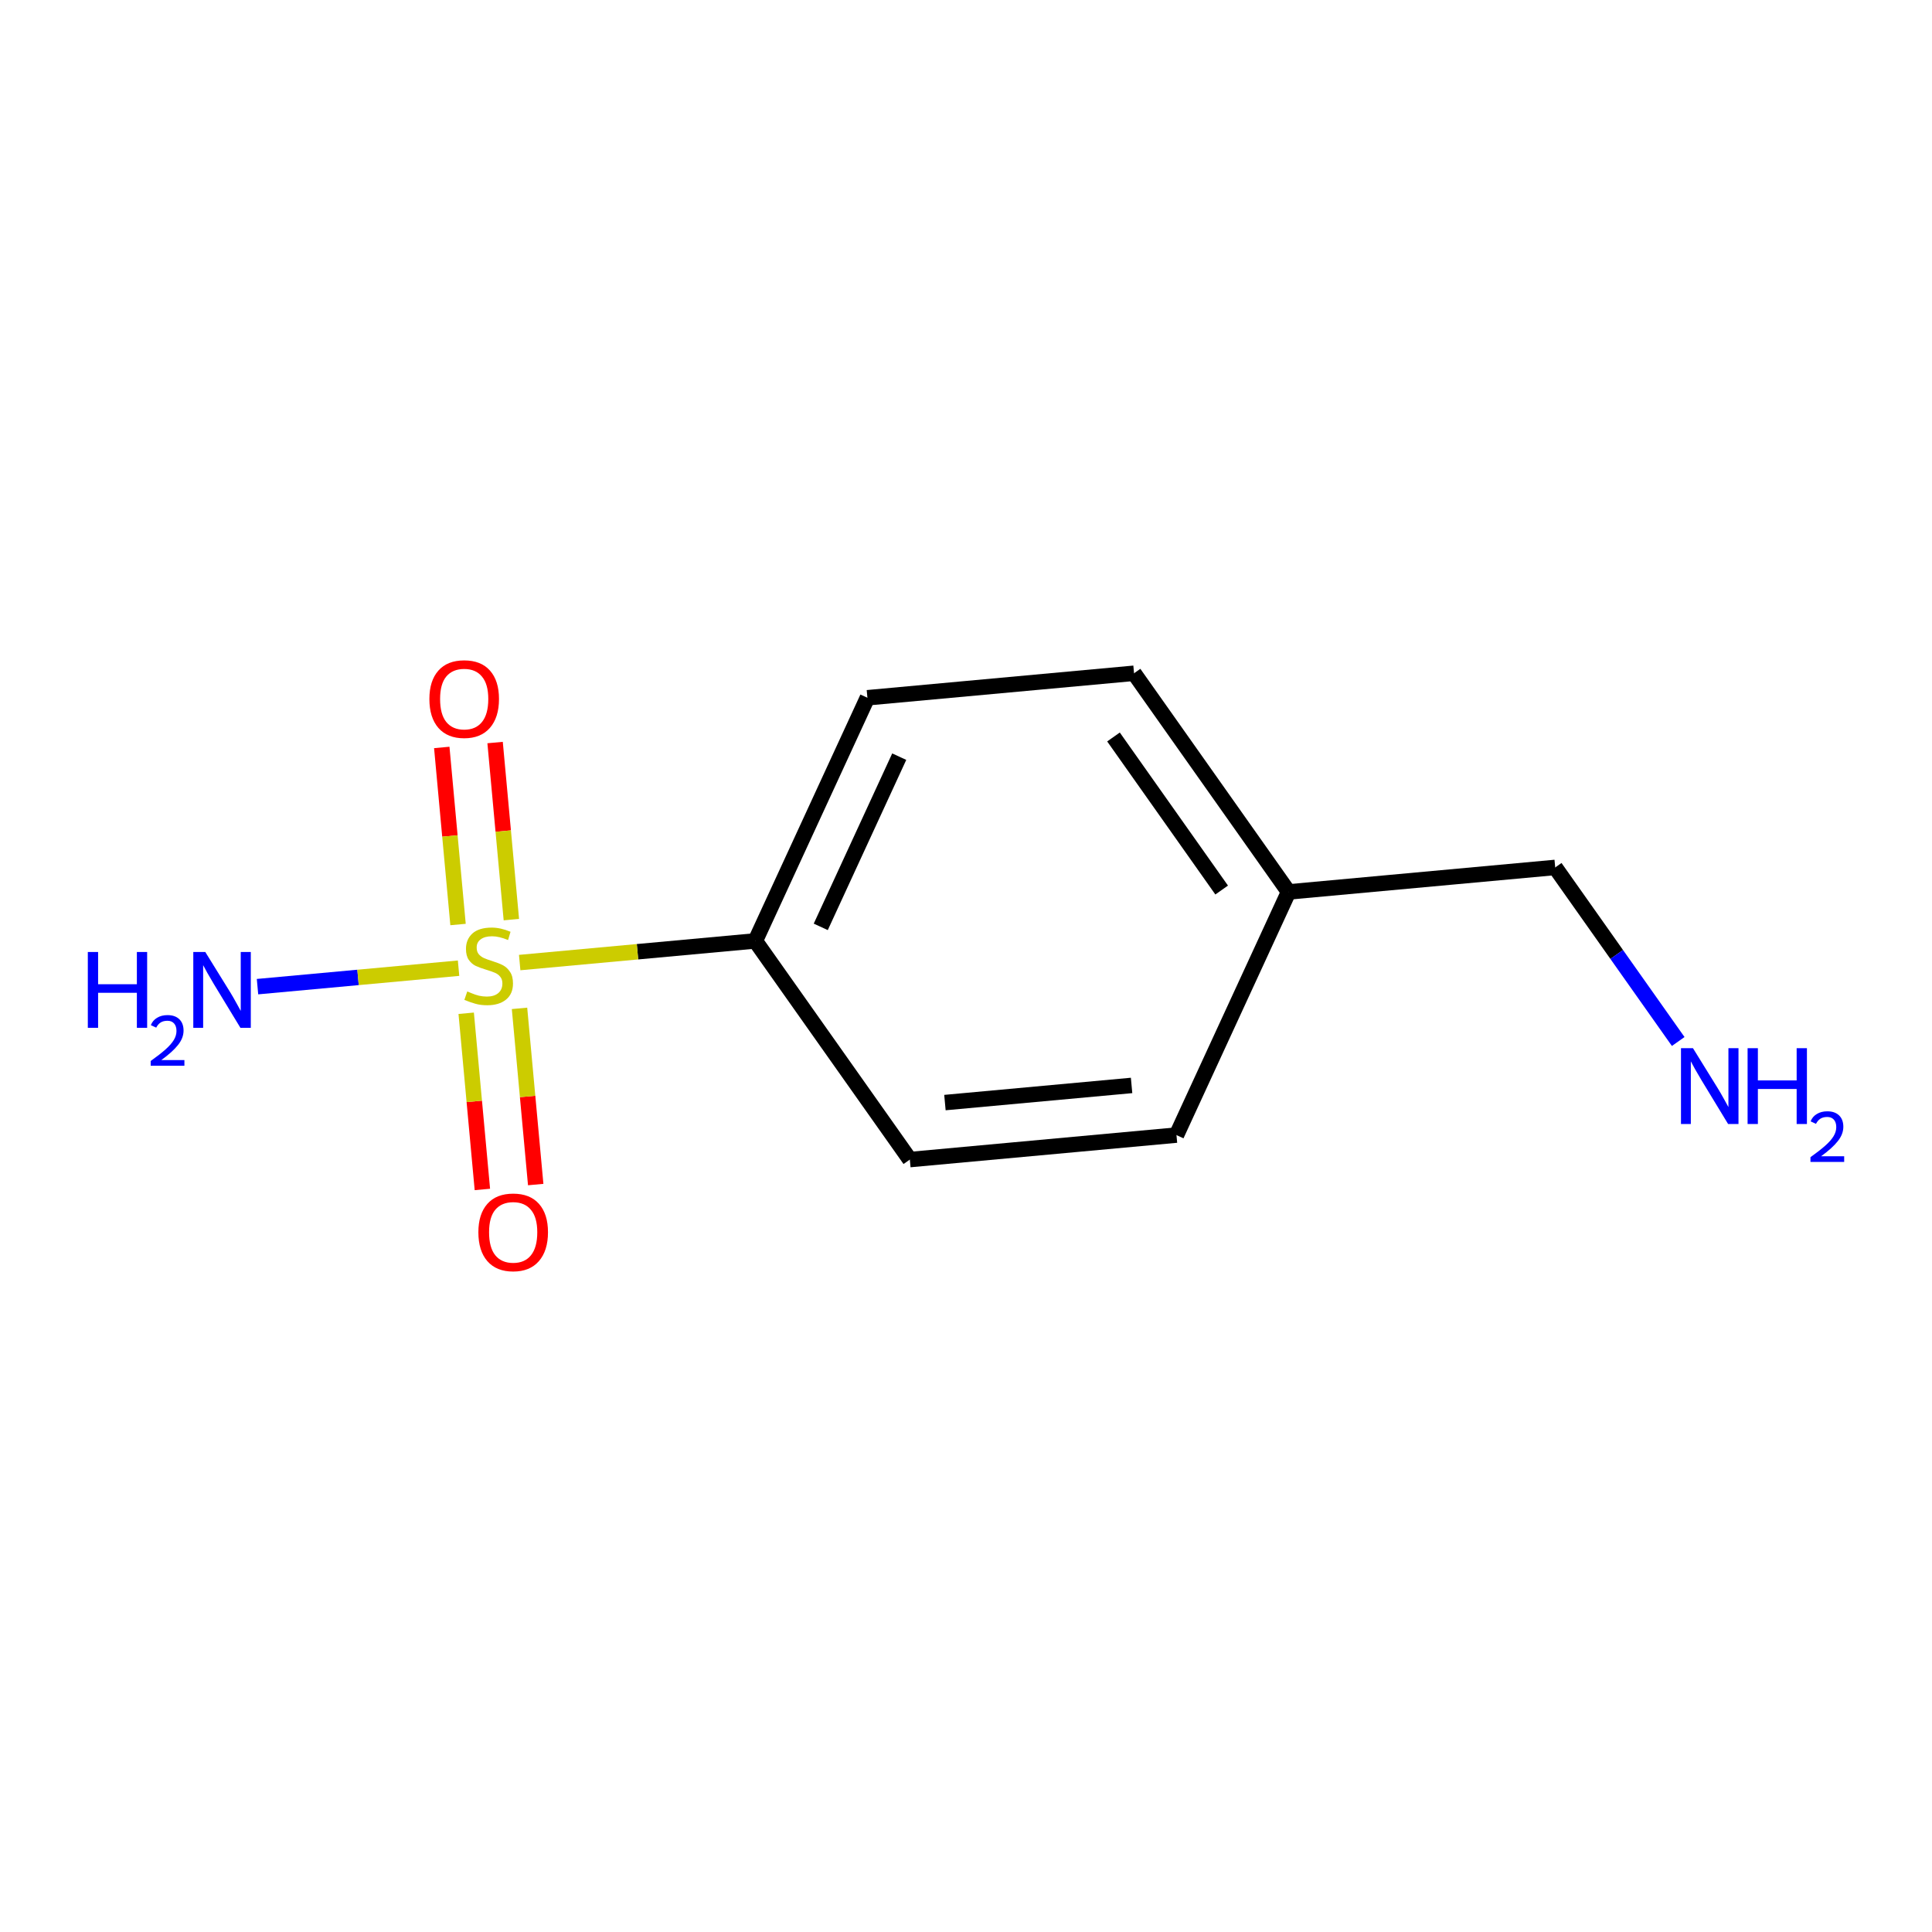 <?xml version='1.0' encoding='iso-8859-1'?>
<svg version='1.1' baseProfile='full'
              xmlns='http://www.w3.org/2000/svg'
                      xmlns:rdkit='http://www.rdkit.org/xml'
                      xmlns:xlink='http://www.w3.org/1999/xlink'
                  xml:space='preserve'
width='250px' height='250px' viewBox='0 0 250 250'>
<!-- END OF HEADER -->
<rect style='opacity:1.0;fill:#FFFFFF;stroke:none' width='250' height='250' x='0' y='0'> </rect>
<path class='bond-0 atom-0 atom-2' d='M 152.235,146.88 L 117.733,150.049' style='fill:none;fill-rule:evenodd;stroke:#000000;stroke-width:2.0px;stroke-linecap:butt;stroke-linejoin:miter;stroke-opacity:1' />
<path class='bond-0 atom-0 atom-2' d='M 146.426,140.455 L 122.274,142.673' style='fill:none;fill-rule:evenodd;stroke:#000000;stroke-width:2.0px;stroke-linecap:butt;stroke-linejoin:miter;stroke-opacity:1' />
<path class='bond-1 atom-0 atom-5' d='M 152.235,146.88 L 166.741,115.415' style='fill:none;fill-rule:evenodd;stroke:#000000;stroke-width:2.0px;stroke-linecap:butt;stroke-linejoin:miter;stroke-opacity:1' />
<path class='bond-2 atom-1 atom-3' d='M 146.745,87.121 L 112.243,90.29' style='fill:none;fill-rule:evenodd;stroke:#000000;stroke-width:2.0px;stroke-linecap:butt;stroke-linejoin:miter;stroke-opacity:1' />
<path class='bond-3 atom-1 atom-5' d='M 146.745,87.121 L 166.741,115.415' style='fill:none;fill-rule:evenodd;stroke:#000000;stroke-width:2.0px;stroke-linecap:butt;stroke-linejoin:miter;stroke-opacity:1' />
<path class='bond-3 atom-1 atom-5' d='M 144.086,95.364 L 158.083,115.17' style='fill:none;fill-rule:evenodd;stroke:#000000;stroke-width:2.0px;stroke-linecap:butt;stroke-linejoin:miter;stroke-opacity:1' />
<path class='bond-4 atom-2 atom-6' d='M 117.733,150.049 L 97.737,121.754' style='fill:none;fill-rule:evenodd;stroke:#000000;stroke-width:2.0px;stroke-linecap:butt;stroke-linejoin:miter;stroke-opacity:1' />
<path class='bond-5 atom-3 atom-6' d='M 112.243,90.29 L 97.737,121.754' style='fill:none;fill-rule:evenodd;stroke:#000000;stroke-width:2.0px;stroke-linecap:butt;stroke-linejoin:miter;stroke-opacity:1' />
<path class='bond-5 atom-3 atom-6' d='M 116.36,97.911 L 106.206,119.936' style='fill:none;fill-rule:evenodd;stroke:#000000;stroke-width:2.0px;stroke-linecap:butt;stroke-linejoin:miter;stroke-opacity:1' />
<path class='bond-6 atom-4 atom-5' d='M 201.243,112.246 L 166.741,115.415' style='fill:none;fill-rule:evenodd;stroke:#000000;stroke-width:2.0px;stroke-linecap:butt;stroke-linejoin:miter;stroke-opacity:1' />
<path class='bond-7 atom-4 atom-7' d='M 201.243,112.246 L 209.201,123.507' style='fill:none;fill-rule:evenodd;stroke:#000000;stroke-width:2.0px;stroke-linecap:butt;stroke-linejoin:miter;stroke-opacity:1' />
<path class='bond-7 atom-4 atom-7' d='M 209.201,123.507 L 217.16,134.769' style='fill:none;fill-rule:evenodd;stroke:#0000FF;stroke-width:2.0px;stroke-linecap:butt;stroke-linejoin:miter;stroke-opacity:1' />
<path class='bond-8 atom-6 atom-11' d='M 97.737,121.754 L 82.492,123.155' style='fill:none;fill-rule:evenodd;stroke:#000000;stroke-width:2.0px;stroke-linecap:butt;stroke-linejoin:miter;stroke-opacity:1' />
<path class='bond-8 atom-6 atom-11' d='M 82.492,123.155 L 67.247,124.555' style='fill:none;fill-rule:evenodd;stroke:#CCCC00;stroke-width:2.0px;stroke-linecap:butt;stroke-linejoin:miter;stroke-opacity:1' />
<path class='bond-9 atom-8 atom-11' d='M 33.321,127.672 L 46.329,126.477' style='fill:none;fill-rule:evenodd;stroke:#0000FF;stroke-width:2.0px;stroke-linecap:butt;stroke-linejoin:miter;stroke-opacity:1' />
<path class='bond-9 atom-8 atom-11' d='M 46.329,126.477 L 59.338,125.282' style='fill:none;fill-rule:evenodd;stroke:#CCCC00;stroke-width:2.0px;stroke-linecap:butt;stroke-linejoin:miter;stroke-opacity:1' />
<path class='bond-10 atom-9 atom-11' d='M 57.165,96.719 L 58.217,108.176' style='fill:none;fill-rule:evenodd;stroke:#FF0000;stroke-width:2.0px;stroke-linecap:butt;stroke-linejoin:miter;stroke-opacity:1' />
<path class='bond-10 atom-9 atom-11' d='M 58.217,108.176 L 59.27,119.632' style='fill:none;fill-rule:evenodd;stroke:#CCCC00;stroke-width:2.0px;stroke-linecap:butt;stroke-linejoin:miter;stroke-opacity:1' />
<path class='bond-10 atom-9 atom-11' d='M 64.065,96.085 L 65.118,107.542' style='fill:none;fill-rule:evenodd;stroke:#FF0000;stroke-width:2.0px;stroke-linecap:butt;stroke-linejoin:miter;stroke-opacity:1' />
<path class='bond-10 atom-9 atom-11' d='M 65.118,107.542 L 66.17,118.999' style='fill:none;fill-rule:evenodd;stroke:#CCCC00;stroke-width:2.0px;stroke-linecap:butt;stroke-linejoin:miter;stroke-opacity:1' />
<path class='bond-11 atom-10 atom-11' d='M 69.32,153.281 L 68.272,141.882' style='fill:none;fill-rule:evenodd;stroke:#FF0000;stroke-width:2.0px;stroke-linecap:butt;stroke-linejoin:miter;stroke-opacity:1' />
<path class='bond-11 atom-10 atom-11' d='M 68.272,141.882 L 67.225,130.482' style='fill:none;fill-rule:evenodd;stroke:#CCCC00;stroke-width:2.0px;stroke-linecap:butt;stroke-linejoin:miter;stroke-opacity:1' />
<path class='bond-11 atom-10 atom-11' d='M 62.419,153.915 L 61.372,142.516' style='fill:none;fill-rule:evenodd;stroke:#FF0000;stroke-width:2.0px;stroke-linecap:butt;stroke-linejoin:miter;stroke-opacity:1' />
<path class='bond-11 atom-10 atom-11' d='M 61.372,142.516 L 60.325,131.116' style='fill:none;fill-rule:evenodd;stroke:#CCCC00;stroke-width:2.0px;stroke-linecap:butt;stroke-linejoin:miter;stroke-opacity:1' />
<path  class='atom-7' d='M 219.07 135.635
L 222.285 140.832
Q 222.604 141.345, 223.117 142.273
Q 223.63 143.202, 223.657 143.257
L 223.657 135.635
L 224.96 135.635
L 224.96 145.447
L 223.616 145.447
L 220.165 139.765
Q 219.763 139.1, 219.333 138.337
Q 218.918 137.575, 218.793 137.339
L 218.793 145.447
L 217.518 145.447
L 217.518 135.635
L 219.07 135.635
' fill='#0000FF'/>
<path  class='atom-7' d='M 226.138 135.635
L 227.469 135.635
L 227.469 139.806
L 232.486 139.806
L 232.486 135.635
L 233.816 135.635
L 233.816 145.447
L 232.486 145.447
L 232.486 140.915
L 227.469 140.915
L 227.469 145.447
L 226.138 145.447
L 226.138 135.635
' fill='#0000FF'/>
<path  class='atom-7' d='M 234.292 145.103
Q 234.529 144.49, 235.097 144.151
Q 235.664 143.804, 236.45 143.804
Q 237.429 143.804, 237.978 144.334
Q 238.527 144.865, 238.527 145.807
Q 238.527 146.767, 237.813 147.664
Q 237.109 148.56, 235.645 149.621
L 238.636 149.621
L 238.636 150.353
L 234.273 150.353
L 234.273 149.74
Q 235.481 148.88, 236.194 148.24
Q 236.917 147.6, 237.264 147.023
Q 237.612 146.447, 237.612 145.853
Q 237.612 145.231, 237.301 144.883
Q 236.99 144.536, 236.45 144.536
Q 235.929 144.536, 235.581 144.746
Q 235.234 144.956, 234.987 145.423
L 234.292 145.103
' fill='#0000FF'/>
<path  class='atom-8' d='M 11.364 123.187
L 12.694 123.187
L 12.694 127.359
L 17.711 127.359
L 17.711 123.187
L 19.041 123.187
L 19.041 132.999
L 17.711 132.999
L 17.711 128.467
L 12.694 128.467
L 12.694 132.999
L 11.364 132.999
L 11.364 123.187
' fill='#0000FF'/>
<path  class='atom-8' d='M 19.517 132.655
Q 19.755 132.042, 20.322 131.704
Q 20.889 131.356, 21.676 131.356
Q 22.654 131.356, 23.203 131.887
Q 23.752 132.417, 23.752 133.359
Q 23.752 134.32, 23.039 135.216
Q 22.334 136.113, 20.871 137.174
L 23.862 137.174
L 23.862 137.905
L 19.499 137.905
L 19.499 137.292
Q 20.706 136.433, 21.42 135.792
Q 22.142 135.152, 22.49 134.576
Q 22.837 134, 22.837 133.405
Q 22.837 132.783, 22.526 132.435
Q 22.215 132.088, 21.676 132.088
Q 21.154 132.088, 20.807 132.298
Q 20.459 132.509, 20.212 132.975
L 19.517 132.655
' fill='#0000FF'/>
<path  class='atom-8' d='M 26.564 123.187
L 29.78 128.384
Q 30.098 128.897, 30.611 129.826
Q 31.124 130.754, 31.152 130.81
L 31.152 123.187
L 32.454 123.187
L 32.454 132.999
L 31.11 132.999
L 27.659 127.317
Q 27.257 126.652, 26.828 125.89
Q 26.412 125.127, 26.287 124.892
L 26.287 132.999
L 25.012 132.999
L 25.012 123.187
L 26.564 123.187
' fill='#0000FF'/>
<path  class='atom-9' d='M 55.562 90.45
Q 55.562 88.094, 56.726 86.777
Q 57.89 85.46, 60.066 85.46
Q 62.242 85.46, 63.406 86.777
Q 64.57 88.094, 64.57 90.45
Q 64.57 92.833, 63.392 94.191
Q 62.214 95.536, 60.066 95.536
Q 57.904 95.536, 56.726 94.191
Q 55.562 92.847, 55.562 90.45
M 60.066 94.427
Q 61.563 94.427, 62.366 93.429
Q 63.184 92.418, 63.184 90.45
Q 63.184 88.523, 62.366 87.553
Q 61.563 86.569, 60.066 86.569
Q 58.569 86.569, 57.751 87.539
Q 56.948 88.509, 56.948 90.45
Q 56.948 92.431, 57.751 93.429
Q 58.569 94.427, 60.066 94.427
' fill='#FF0000'/>
<path  class='atom-10' d='M 61.901 159.453
Q 61.901 157.097, 63.065 155.781
Q 64.229 154.464, 66.405 154.464
Q 68.581 154.464, 69.745 155.781
Q 70.909 157.097, 70.909 159.453
Q 70.909 161.837, 69.731 163.195
Q 68.553 164.54, 66.405 164.54
Q 64.243 164.54, 63.065 163.195
Q 61.901 161.851, 61.901 159.453
M 66.405 163.431
Q 67.901 163.431, 68.705 162.433
Q 69.523 161.421, 69.523 159.453
Q 69.523 157.527, 68.705 156.557
Q 67.901 155.573, 66.405 155.573
Q 64.908 155.573, 64.09 156.543
Q 63.286 157.513, 63.286 159.453
Q 63.286 161.435, 64.09 162.433
Q 64.908 163.431, 66.405 163.431
' fill='#FF0000'/>
<path  class='atom-11' d='M 60.464 128.291
Q 60.574 128.333, 61.032 128.527
Q 61.489 128.721, 61.988 128.846
Q 62.501 128.957, 63 128.957
Q 63.928 128.957, 64.469 128.513
Q 65.009 128.056, 65.009 127.266
Q 65.009 126.725, 64.732 126.393
Q 64.469 126.06, 64.053 125.88
Q 63.637 125.7, 62.944 125.492
Q 62.071 125.229, 61.544 124.979
Q 61.032 124.73, 60.657 124.203
Q 60.297 123.676, 60.297 122.79
Q 60.297 121.556, 61.129 120.794
Q 61.974 120.032, 63.637 120.032
Q 64.774 120.032, 66.062 120.572
L 65.744 121.639
Q 64.566 121.154, 63.679 121.154
Q 62.722 121.154, 62.196 121.556
Q 61.669 121.944, 61.683 122.623
Q 61.683 123.15, 61.946 123.469
Q 62.224 123.787, 62.612 123.968
Q 63.014 124.148, 63.679 124.356
Q 64.566 124.633, 65.092 124.91
Q 65.619 125.187, 65.993 125.755
Q 66.381 126.31, 66.381 127.266
Q 66.381 128.624, 65.466 129.359
Q 64.566 130.079, 63.055 130.079
Q 62.182 130.079, 61.517 129.885
Q 60.865 129.705, 60.089 129.386
L 60.464 128.291
' fill='#CCCC00'/>
</svg>
